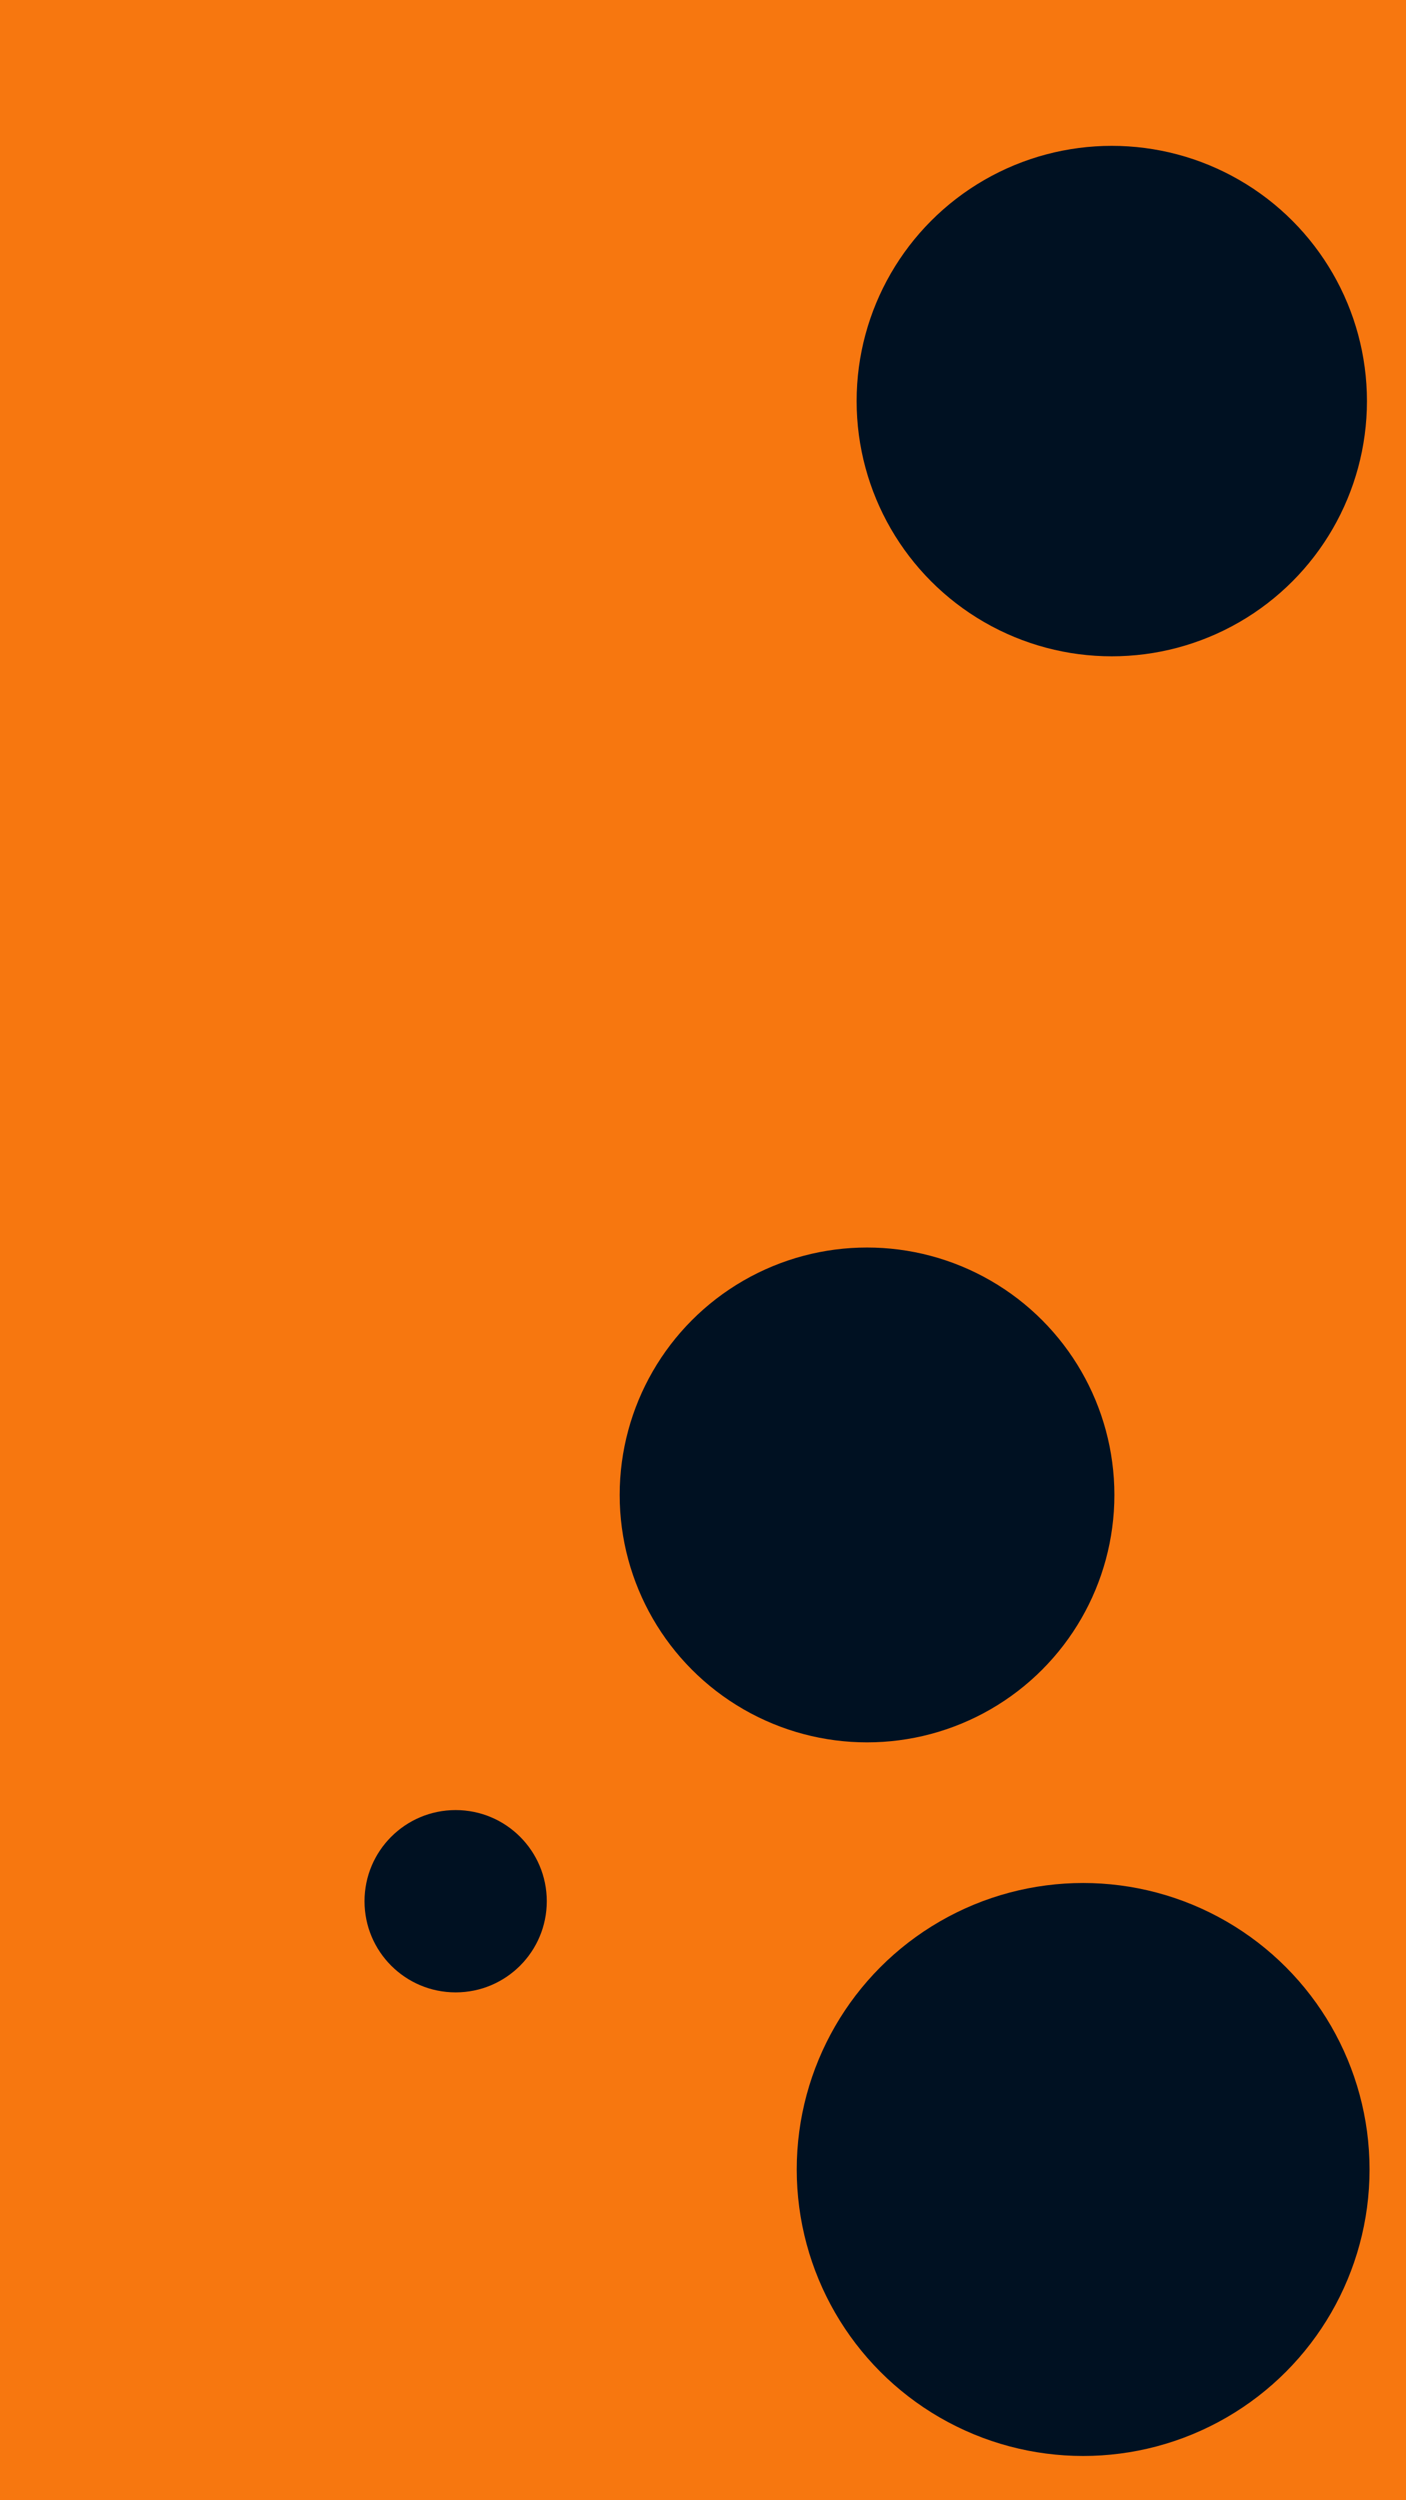 <svg id="visual" viewBox="0 0 540 960" width="540" height="960" xmlns="http://www.w3.org/2000/svg" xmlns:xlink="http://www.w3.org/1999/xlink" version="1.1"><rect x="0" y="0" width="540" height="960" fill="#F7770F"></rect><g fill="#001122"><circle r="110" cx="416" cy="833"></circle><circle r="35" cx="175" cy="730"></circle><circle r="98" cx="427" cy="154"></circle><circle r="95" cx="333" cy="574"></circle></g></svg>